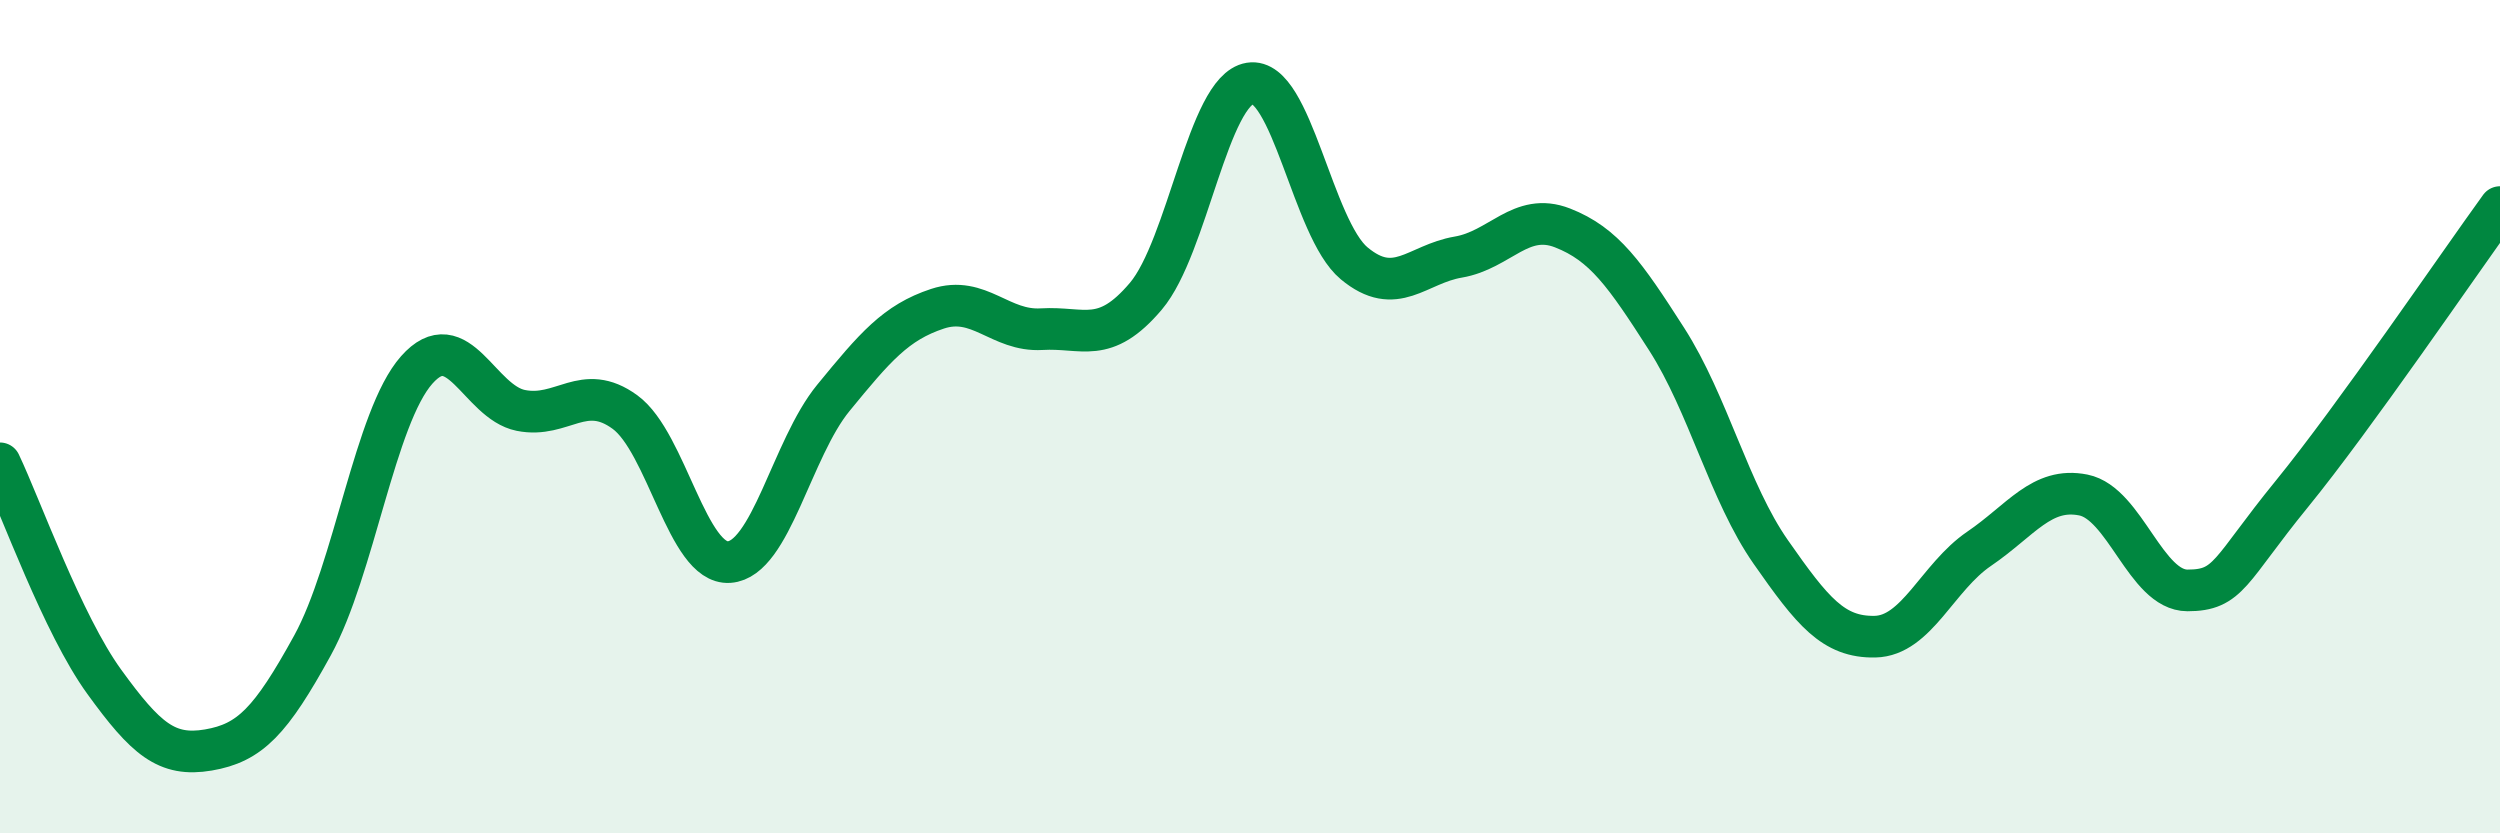 
    <svg width="60" height="20" viewBox="0 0 60 20" xmlns="http://www.w3.org/2000/svg">
      <path
        d="M 0,11.12 C 0.5,12.17 1.5,14.98 2.5,16.36 C 3.5,17.74 4,18.17 5,18 C 6,17.83 6.5,17.31 7.5,15.49 C 8.5,13.67 9,10.01 10,8.88 C 11,7.75 11.5,9.65 12.5,9.85 C 13.5,10.05 14,9.16 15,9.89 C 16,10.62 16.5,13.56 17.5,13.49 C 18.5,13.42 19,10.77 20,9.55 C 21,8.33 21.5,7.74 22.5,7.41 C 23.5,7.08 24,7.96 25,7.9 C 26,7.84 26.5,8.29 27.5,7.11 C 28.5,5.93 29,2.16 30,2 C 31,1.84 31.5,5.49 32.5,6.32 C 33.5,7.15 34,6.34 35,6.17 C 36,6 36.5,5.08 37.5,5.47 C 38.5,5.86 39,6.58 40,8.14 C 41,9.7 41.5,11.82 42.5,13.25 C 43.5,14.68 44,15.3 45,15.28 C 46,15.26 46.5,13.85 47.5,13.17 C 48.5,12.49 49,11.68 50,11.88 C 51,12.08 51.5,14.17 52.5,14.17 C 53.5,14.17 53.5,13.7 55,11.86 C 56.5,10.02 59,6.35 60,4.97L60 20L0 20Z"
        fill="#008740"
        opacity="0.1"
        stroke-linecap="round"
        stroke-linejoin="round"
      />
      <path
        d="M 0,11.12 C 0.5,12.17 1.5,14.98 2.5,16.36 C 3.5,17.74 4,18.17 5,18 C 6,17.83 6.5,17.31 7.5,15.49 C 8.5,13.67 9,10.01 10,8.88 C 11,7.75 11.5,9.65 12.5,9.85 C 13.5,10.05 14,9.16 15,9.89 C 16,10.62 16.5,13.56 17.5,13.49 C 18.5,13.42 19,10.77 20,9.55 C 21,8.33 21.5,7.74 22.5,7.41 C 23.5,7.08 24,7.96 25,7.9 C 26,7.84 26.5,8.29 27.5,7.11 C 28.5,5.93 29,2.16 30,2 C 31,1.84 31.5,5.49 32.5,6.32 C 33.5,7.15 34,6.34 35,6.17 C 36,6 36.5,5.08 37.5,5.47 C 38.5,5.86 39,6.58 40,8.14 C 41,9.7 41.5,11.82 42.5,13.25 C 43.5,14.68 44,15.3 45,15.28 C 46,15.26 46.5,13.85 47.5,13.17 C 48.5,12.49 49,11.68 50,11.88 C 51,12.08 51.5,14.17 52.5,14.17 C 53.5,14.17 53.5,13.7 55,11.86 C 56.5,10.02 59,6.35 60,4.97"
        stroke="#008740"
        stroke-width="1"
        fill="none"
        stroke-linecap="round"
        stroke-linejoin="round"
      />
    </svg>
  